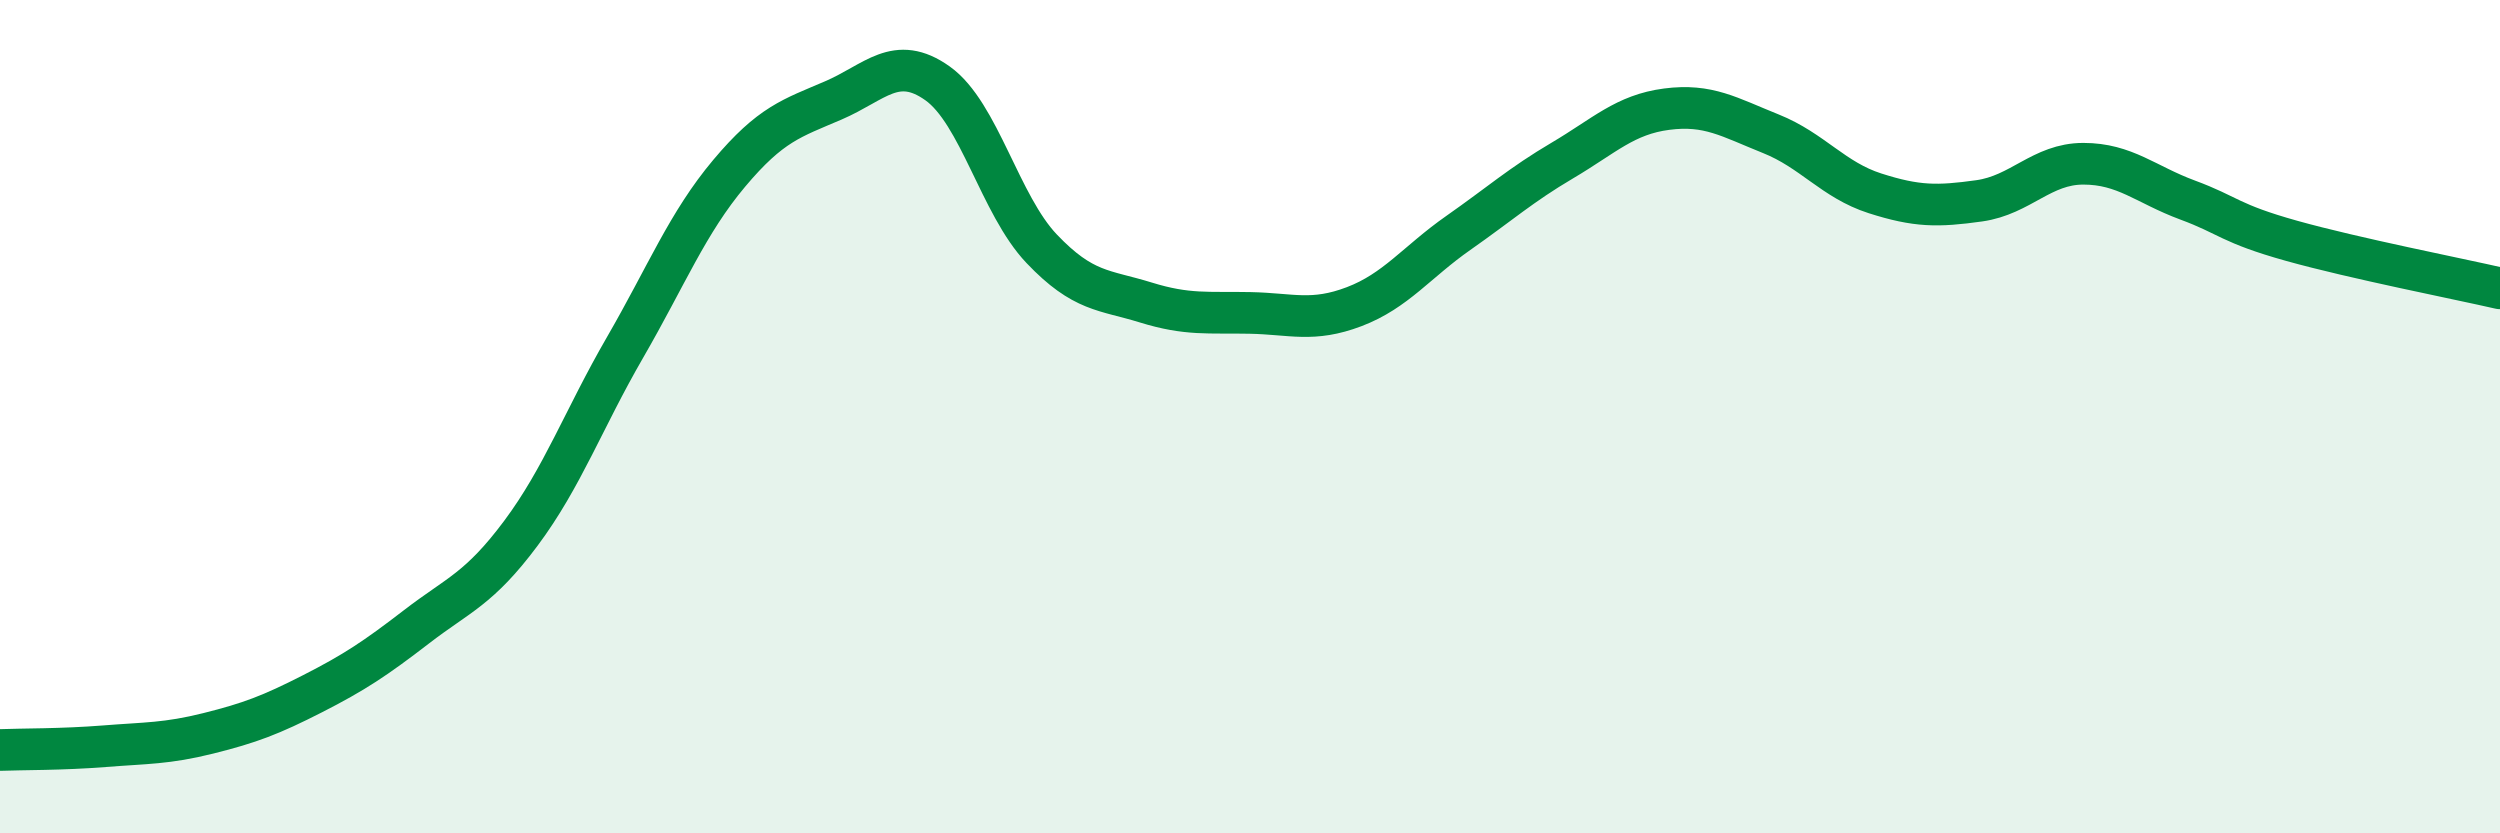 
    <svg width="60" height="20" viewBox="0 0 60 20" xmlns="http://www.w3.org/2000/svg">
      <path
        d="M 0,18 C 0.5,17.98 1.5,17.99 2.5,17.91 C 3.5,17.83 4,17.85 5,17.6 C 6,17.35 6.5,17.16 7.5,16.65 C 8.5,16.14 9,15.81 10,15.04 C 11,14.27 11.5,14.14 12.5,12.8 C 13.5,11.46 14,10.07 15,8.34 C 16,6.61 16.5,5.35 17.5,4.16 C 18.5,2.97 19,2.84 20,2.41 C 21,1.98 21.5,1.29 22.5,2 C 23.5,2.71 24,4.92 25,5.97 C 26,7.02 26.5,6.95 27.5,7.26 C 28.5,7.57 29,7.49 30,7.51 C 31,7.53 31.5,7.74 32.5,7.36 C 33.5,6.98 34,6.29 35,5.59 C 36,4.89 36.5,4.44 37.5,3.85 C 38.5,3.26 39,2.75 40,2.62 C 41,2.49 41.5,2.81 42.5,3.21 C 43.5,3.61 44,4.32 45,4.64 C 46,4.96 46.5,4.96 47.5,4.82 C 48.5,4.68 49,3.93 50,3.93 C 51,3.93 51.5,4.43 52.5,4.8 C 53.5,5.17 53.5,5.36 55,5.78 C 56.5,6.2 59,6.69 60,6.92L60 20L0 20Z"
        fill="#008740"
        opacity="0.1"
        stroke-linecap="round"
        stroke-linejoin="round"
      />
      <path
        d="M 0,18 C 0.5,17.98 1.5,17.99 2.5,17.91 C 3.5,17.83 4,17.85 5,17.6 C 6,17.35 6.5,17.16 7.5,16.65 C 8.5,16.14 9,15.81 10,15.04 C 11,14.27 11.5,14.14 12.5,12.8 C 13.5,11.46 14,10.07 15,8.34 C 16,6.61 16.5,5.35 17.5,4.16 C 18.5,2.97 19,2.84 20,2.41 C 21,1.98 21.5,1.29 22.5,2 C 23.5,2.71 24,4.92 25,5.97 C 26,7.02 26.5,6.95 27.5,7.26 C 28.5,7.57 29,7.49 30,7.51 C 31,7.53 31.5,7.74 32.5,7.36 C 33.5,6.98 34,6.29 35,5.59 C 36,4.89 36.5,4.44 37.5,3.85 C 38.5,3.26 39,2.75 40,2.62 C 41,2.49 41.5,2.81 42.5,3.21 C 43.5,3.61 44,4.32 45,4.64 C 46,4.96 46.5,4.96 47.5,4.82 C 48.5,4.68 49,3.93 50,3.93 C 51,3.93 51.5,4.43 52.5,4.8 C 53.5,5.17 53.5,5.36 55,5.78 C 56.5,6.2 59,6.69 60,6.92"
        stroke="#008740"
        stroke-width="1"
        fill="none"
        stroke-linecap="round"
        stroke-linejoin="round"
      />
    </svg>
  